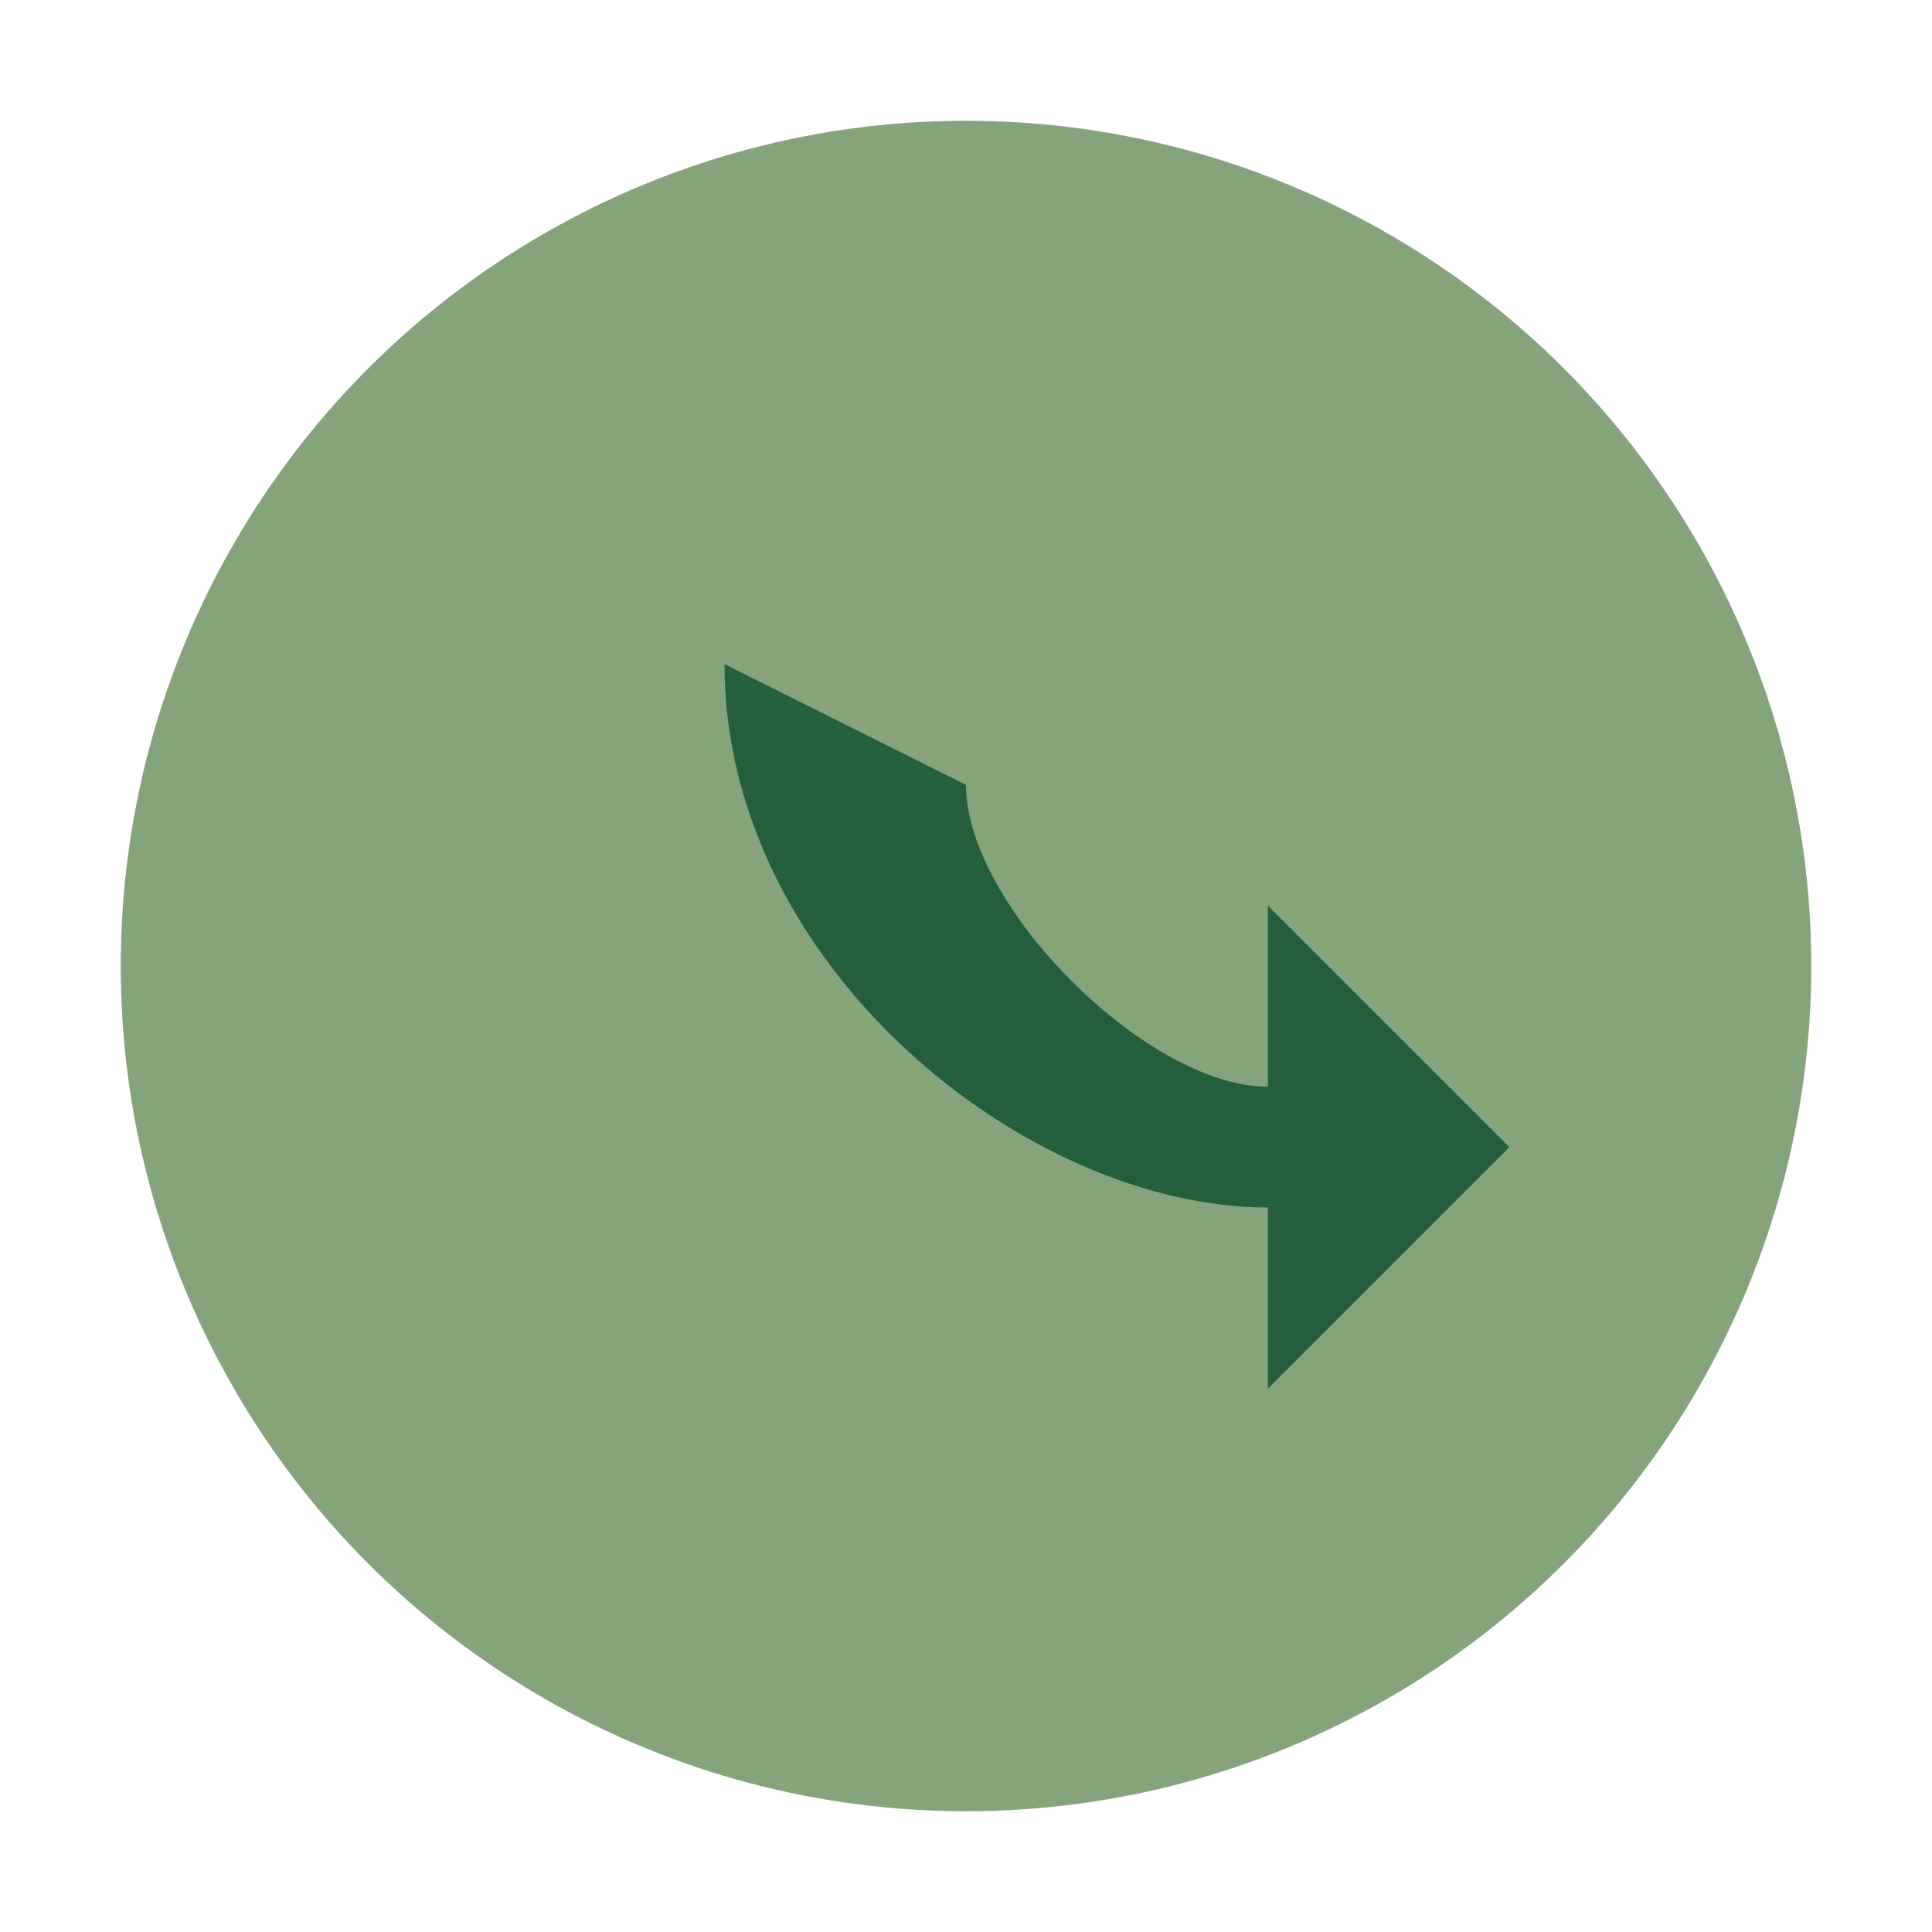 <?xml version="1.0" encoding="UTF-8"?>
<svg xmlns="http://www.w3.org/2000/svg" width="32" height="32" viewBox="0 0 32 32"><circle cx="16" cy="16" r="14" fill="#86A47C"/><path d="M12 11c0 5 5 9 9 9v3l4-4-4-4v3c-2 0-5-3-5-5z" fill="#265D3A"/></svg>